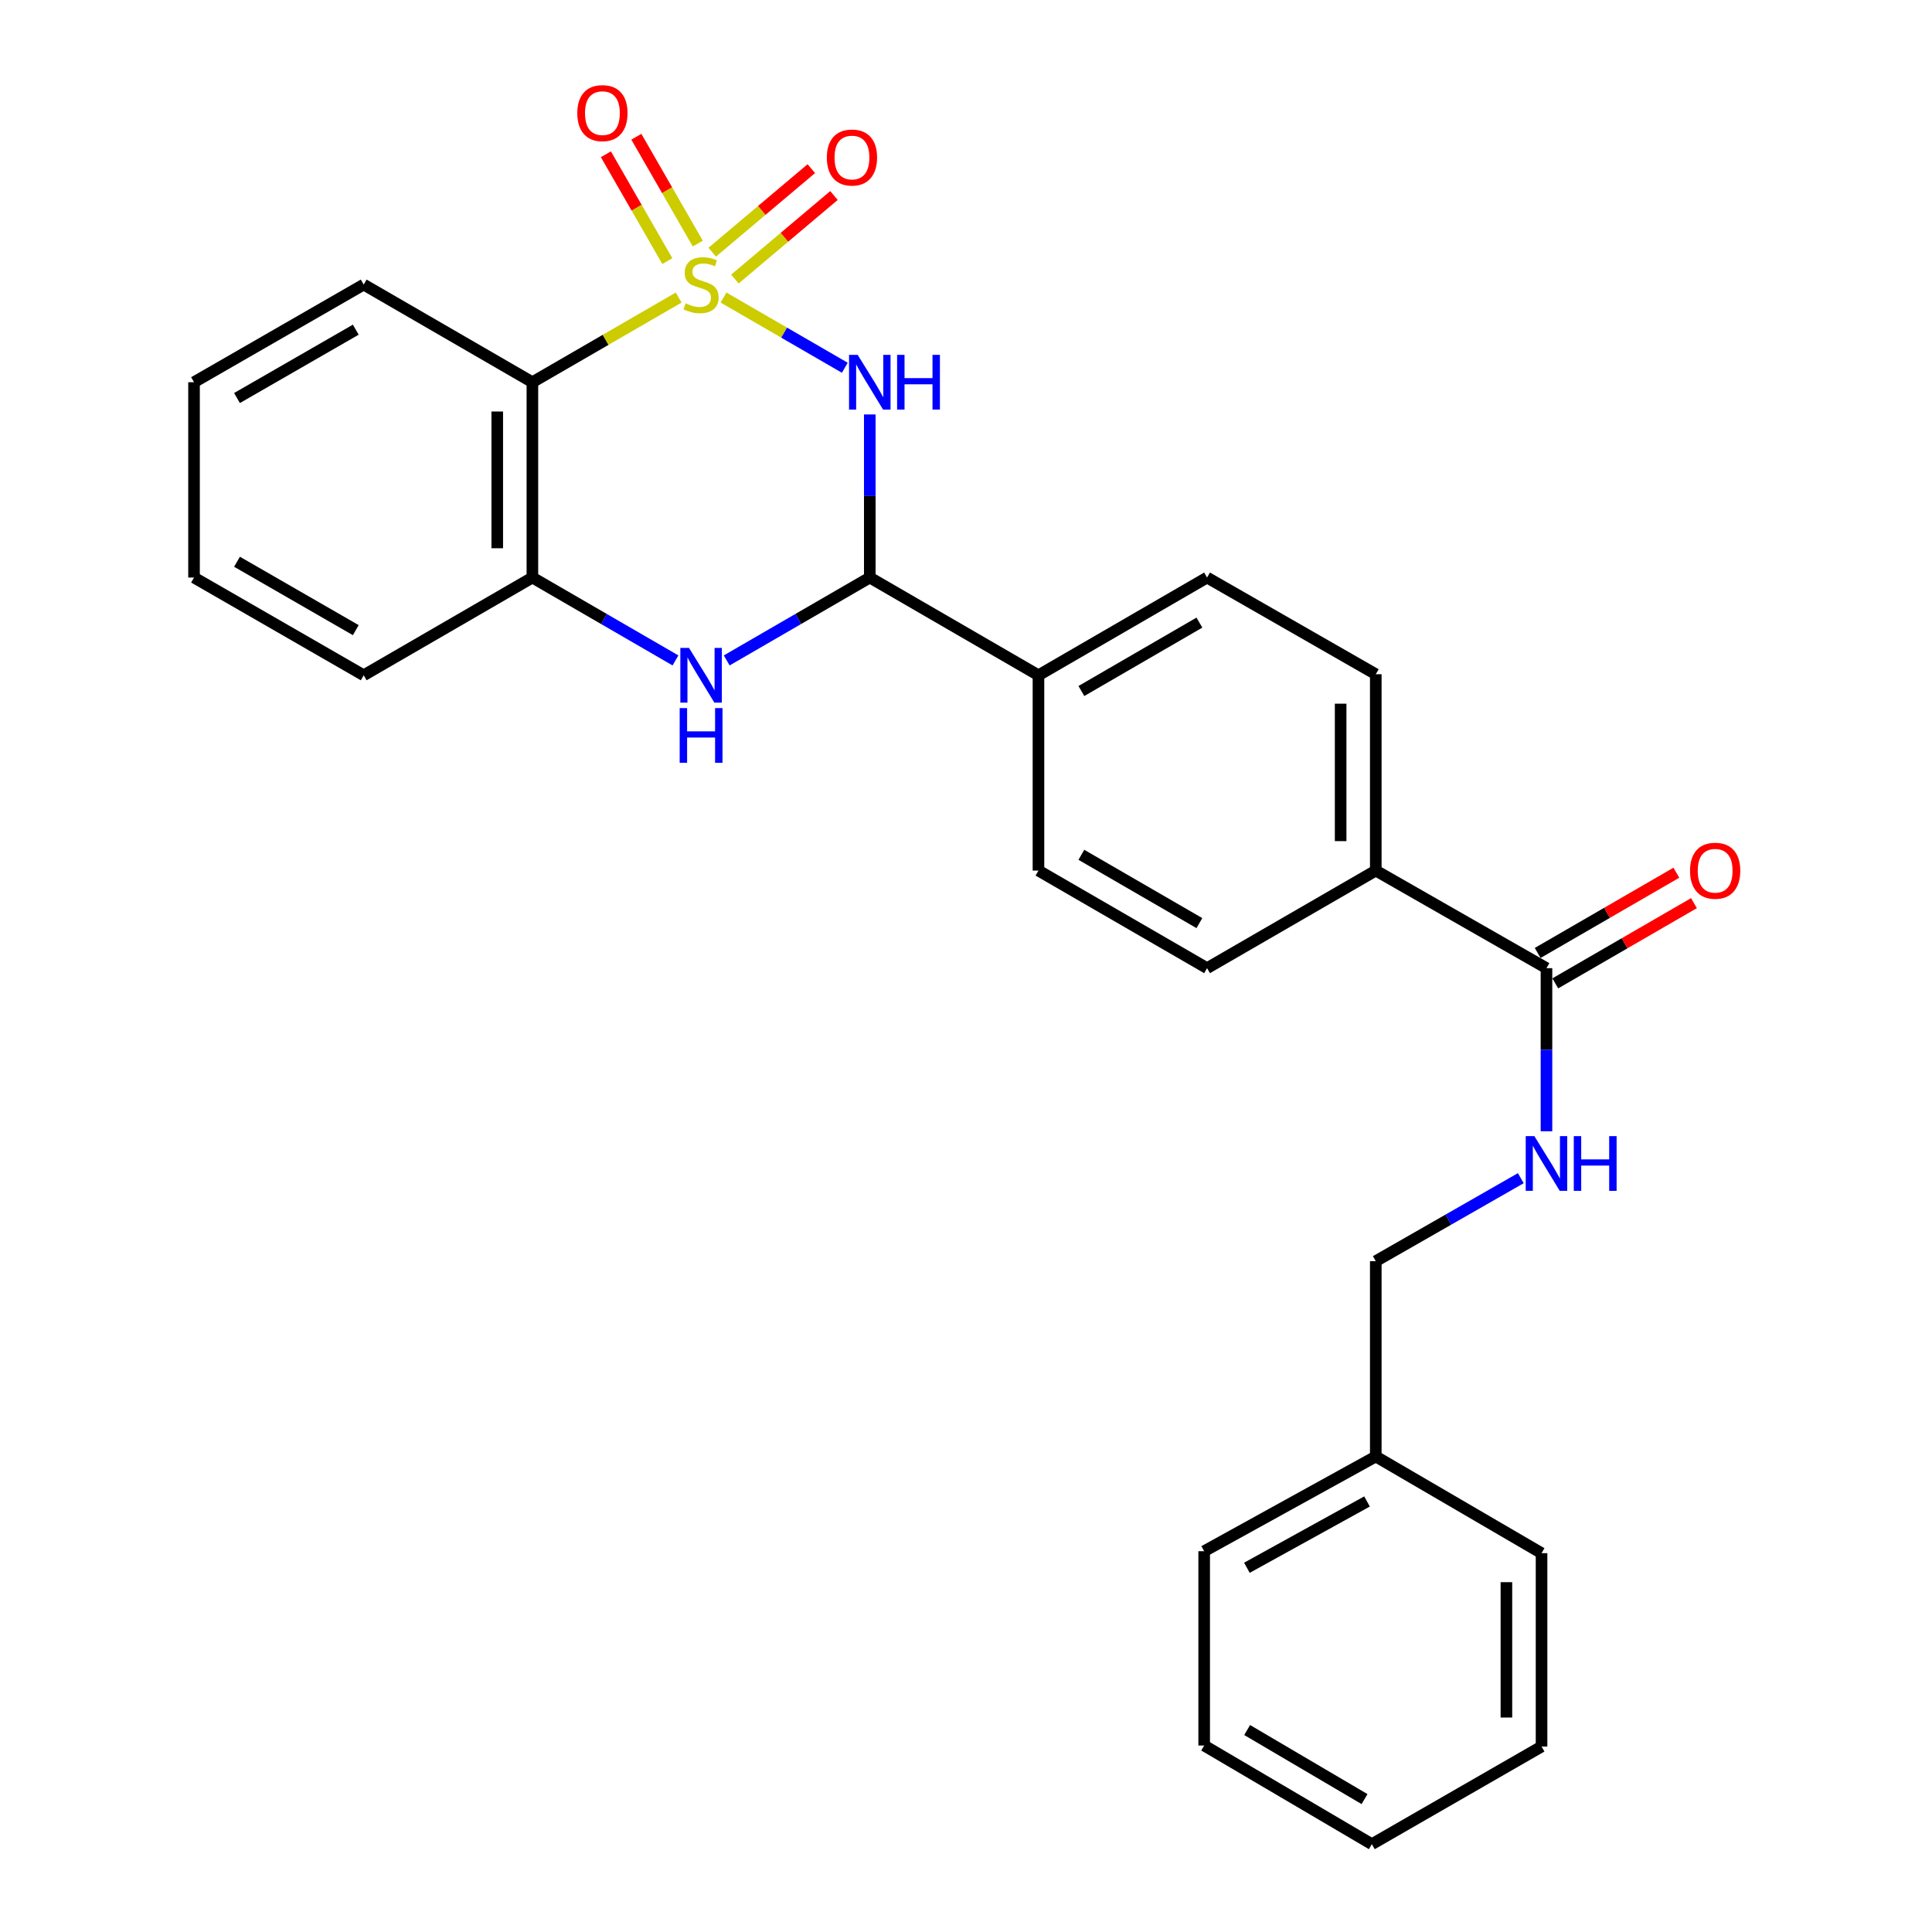 <?xml version='1.0' encoding='iso-8859-1'?>
<svg version='1.1' baseProfile='full'
              xmlns='http://www.w3.org/2000/svg'
                      xmlns:rdkit='http://www.rdkit.org/xml'
                      xmlns:xlink='http://www.w3.org/1999/xlink'
                  xml:space='preserve'
width='1000px' height='1000px' viewBox='0 0 1000 1000'>
<!-- END OF HEADER -->
<rect style='opacity:1.0;fill:#FFFFFF;stroke:none' width='1000' height='1000' x='0' y='0'> </rect>
<path class='bond-0' d='M 374.486,154.009 L 405.88,172.18' style='fill:none;fill-rule:evenodd;stroke:#CCCC00;stroke-width:6px;stroke-linecap:butt;stroke-linejoin:miter;stroke-opacity:1' />
<path class='bond-0' d='M 405.88,172.18 L 437.274,190.352' style='fill:none;fill-rule:evenodd;stroke:#0000FF;stroke-width:6px;stroke-linecap:butt;stroke-linejoin:miter;stroke-opacity:1' />
<path class='bond-1' d='M 351.281,154.009 L 313.424,175.922' style='fill:none;fill-rule:evenodd;stroke:#CCCC00;stroke-width:6px;stroke-linecap:butt;stroke-linejoin:miter;stroke-opacity:1' />
<path class='bond-1' d='M 313.424,175.922 L 275.566,197.834' style='fill:none;fill-rule:evenodd;stroke:#000000;stroke-width:6px;stroke-linecap:butt;stroke-linejoin:miter;stroke-opacity:1' />
<path class='bond-6' d='M 361.176,126.078 L 345.276,98.427' style='fill:none;fill-rule:evenodd;stroke:#CCCC00;stroke-width:6px;stroke-linecap:butt;stroke-linejoin:miter;stroke-opacity:1' />
<path class='bond-6' d='M 345.276,98.427 L 329.376,70.776' style='fill:none;fill-rule:evenodd;stroke:#FF0000;stroke-width:6px;stroke-linecap:butt;stroke-linejoin:miter;stroke-opacity:1' />
<path class='bond-6' d='M 345.406,135.146 L 329.506,107.495' style='fill:none;fill-rule:evenodd;stroke:#CCCC00;stroke-width:6px;stroke-linecap:butt;stroke-linejoin:miter;stroke-opacity:1' />
<path class='bond-6' d='M 329.506,107.495 L 313.606,79.845' style='fill:none;fill-rule:evenodd;stroke:#FF0000;stroke-width:6px;stroke-linecap:butt;stroke-linejoin:miter;stroke-opacity:1' />
<path class='bond-7' d='M 380.38,144.438 L 406.022,122.818' style='fill:none;fill-rule:evenodd;stroke:#CCCC00;stroke-width:6px;stroke-linecap:butt;stroke-linejoin:miter;stroke-opacity:1' />
<path class='bond-7' d='M 406.022,122.818 L 431.664,101.199' style='fill:none;fill-rule:evenodd;stroke:#FF0000;stroke-width:6px;stroke-linecap:butt;stroke-linejoin:miter;stroke-opacity:1' />
<path class='bond-7' d='M 368.654,130.531 L 394.296,108.911' style='fill:none;fill-rule:evenodd;stroke:#CCCC00;stroke-width:6px;stroke-linecap:butt;stroke-linejoin:miter;stroke-opacity:1' />
<path class='bond-7' d='M 394.296,108.911 L 419.938,87.291' style='fill:none;fill-rule:evenodd;stroke:#FF0000;stroke-width:6px;stroke-linecap:butt;stroke-linejoin:miter;stroke-opacity:1' />
<path class='bond-2' d='M 450.201,214.522 L 450.201,256.729' style='fill:none;fill-rule:evenodd;stroke:#0000FF;stroke-width:6px;stroke-linecap:butt;stroke-linejoin:miter;stroke-opacity:1' />
<path class='bond-2' d='M 450.201,256.729 L 450.201,298.937' style='fill:none;fill-rule:evenodd;stroke:#000000;stroke-width:6px;stroke-linecap:butt;stroke-linejoin:miter;stroke-opacity:1' />
<path class='bond-4' d='M 275.566,197.834 L 275.566,298.937' style='fill:none;fill-rule:evenodd;stroke:#000000;stroke-width:6px;stroke-linecap:butt;stroke-linejoin:miter;stroke-opacity:1' />
<path class='bond-4' d='M 257.375,213 L 257.375,283.771' style='fill:none;fill-rule:evenodd;stroke:#000000;stroke-width:6px;stroke-linecap:butt;stroke-linejoin:miter;stroke-opacity:1' />
<path class='bond-17' d='M 275.566,197.834 L 188.249,147.293' style='fill:none;fill-rule:evenodd;stroke:#000000;stroke-width:6px;stroke-linecap:butt;stroke-linejoin:miter;stroke-opacity:1' />
<path class='bond-9' d='M 450.201,298.937 L 537.508,349.518' style='fill:none;fill-rule:evenodd;stroke:#000000;stroke-width:6px;stroke-linecap:butt;stroke-linejoin:miter;stroke-opacity:1' />
<path class='bond-27' d='M 450.201,298.937 L 413.174,320.386' style='fill:none;fill-rule:evenodd;stroke:#000000;stroke-width:6px;stroke-linecap:butt;stroke-linejoin:miter;stroke-opacity:1' />
<path class='bond-27' d='M 413.174,320.386 L 376.146,341.835' style='fill:none;fill-rule:evenodd;stroke:#0000FF;stroke-width:6px;stroke-linecap:butt;stroke-linejoin:miter;stroke-opacity:1' />
<path class='bond-3' d='M 349.621,341.835 L 312.593,320.386' style='fill:none;fill-rule:evenodd;stroke:#0000FF;stroke-width:6px;stroke-linecap:butt;stroke-linejoin:miter;stroke-opacity:1' />
<path class='bond-3' d='M 312.593,320.386 L 275.566,298.937' style='fill:none;fill-rule:evenodd;stroke:#000000;stroke-width:6px;stroke-linecap:butt;stroke-linejoin:miter;stroke-opacity:1' />
<path class='bond-19' d='M 275.566,298.937 L 188.249,349.518' style='fill:none;fill-rule:evenodd;stroke:#000000;stroke-width:6px;stroke-linecap:butt;stroke-linejoin:miter;stroke-opacity:1' />
<path class='bond-5' d='M 800.451,501.121 L 712.103,450.61' style='fill:none;fill-rule:evenodd;stroke:#000000;stroke-width:6px;stroke-linecap:butt;stroke-linejoin:miter;stroke-opacity:1' />
<path class='bond-8' d='M 800.451,501.121 L 800.451,543.329' style='fill:none;fill-rule:evenodd;stroke:#000000;stroke-width:6px;stroke-linecap:butt;stroke-linejoin:miter;stroke-opacity:1' />
<path class='bond-8' d='M 800.451,543.329 L 800.451,585.536' style='fill:none;fill-rule:evenodd;stroke:#0000FF;stroke-width:6px;stroke-linecap:butt;stroke-linejoin:miter;stroke-opacity:1' />
<path class='bond-11' d='M 805.006,508.994 L 840.899,488.229' style='fill:none;fill-rule:evenodd;stroke:#000000;stroke-width:6px;stroke-linecap:butt;stroke-linejoin:miter;stroke-opacity:1' />
<path class='bond-11' d='M 840.899,488.229 L 876.792,467.463' style='fill:none;fill-rule:evenodd;stroke:#FF0000;stroke-width:6px;stroke-linecap:butt;stroke-linejoin:miter;stroke-opacity:1' />
<path class='bond-11' d='M 795.896,493.248 L 831.789,472.483' style='fill:none;fill-rule:evenodd;stroke:#000000;stroke-width:6px;stroke-linecap:butt;stroke-linejoin:miter;stroke-opacity:1' />
<path class='bond-11' d='M 831.789,472.483 L 867.682,451.717' style='fill:none;fill-rule:evenodd;stroke:#FF0000;stroke-width:6px;stroke-linecap:butt;stroke-linejoin:miter;stroke-opacity:1' />
<path class='bond-16' d='M 787.166,609.825 L 749.635,631.3' style='fill:none;fill-rule:evenodd;stroke:#0000FF;stroke-width:6px;stroke-linecap:butt;stroke-linejoin:miter;stroke-opacity:1' />
<path class='bond-16' d='M 749.635,631.3 L 712.103,652.775' style='fill:none;fill-rule:evenodd;stroke:#000000;stroke-width:6px;stroke-linecap:butt;stroke-linejoin:miter;stroke-opacity:1' />
<path class='bond-12' d='M 537.508,349.518 L 624.775,298.937' style='fill:none;fill-rule:evenodd;stroke:#000000;stroke-width:6px;stroke-linecap:butt;stroke-linejoin:miter;stroke-opacity:1' />
<path class='bond-12' d='M 559.721,357.67 L 620.808,322.262' style='fill:none;fill-rule:evenodd;stroke:#000000;stroke-width:6px;stroke-linecap:butt;stroke-linejoin:miter;stroke-opacity:1' />
<path class='bond-13' d='M 537.508,349.518 L 537.508,450.61' style='fill:none;fill-rule:evenodd;stroke:#000000;stroke-width:6px;stroke-linecap:butt;stroke-linejoin:miter;stroke-opacity:1' />
<path class='bond-10' d='M 712.103,450.61 L 624.775,501.121' style='fill:none;fill-rule:evenodd;stroke:#000000;stroke-width:6px;stroke-linecap:butt;stroke-linejoin:miter;stroke-opacity:1' />
<path class='bond-29' d='M 712.103,450.61 L 712.103,348.983' style='fill:none;fill-rule:evenodd;stroke:#000000;stroke-width:6px;stroke-linecap:butt;stroke-linejoin:miter;stroke-opacity:1' />
<path class='bond-29' d='M 693.912,435.366 L 693.912,364.227' style='fill:none;fill-rule:evenodd;stroke:#000000;stroke-width:6px;stroke-linecap:butt;stroke-linejoin:miter;stroke-opacity:1' />
<path class='bond-15' d='M 624.775,298.937 L 712.103,348.983' style='fill:none;fill-rule:evenodd;stroke:#000000;stroke-width:6px;stroke-linecap:butt;stroke-linejoin:miter;stroke-opacity:1' />
<path class='bond-14' d='M 537.508,450.61 L 624.775,501.121' style='fill:none;fill-rule:evenodd;stroke:#000000;stroke-width:6px;stroke-linecap:butt;stroke-linejoin:miter;stroke-opacity:1' />
<path class='bond-14' d='M 559.711,442.443 L 620.798,477.801' style='fill:none;fill-rule:evenodd;stroke:#000000;stroke-width:6px;stroke-linecap:butt;stroke-linejoin:miter;stroke-opacity:1' />
<path class='bond-18' d='M 712.103,652.775 L 712.103,753.877' style='fill:none;fill-rule:evenodd;stroke:#000000;stroke-width:6px;stroke-linecap:butt;stroke-linejoin:miter;stroke-opacity:1' />
<path class='bond-22' d='M 188.249,147.293 L 100.426,197.834' style='fill:none;fill-rule:evenodd;stroke:#000000;stroke-width:6px;stroke-linecap:butt;stroke-linejoin:miter;stroke-opacity:1' />
<path class='bond-22' d='M 184.149,170.641 L 122.673,206.02' style='fill:none;fill-rule:evenodd;stroke:#000000;stroke-width:6px;stroke-linecap:butt;stroke-linejoin:miter;stroke-opacity:1' />
<path class='bond-20' d='M 712.103,753.877 L 623.28,802.902' style='fill:none;fill-rule:evenodd;stroke:#000000;stroke-width:6px;stroke-linecap:butt;stroke-linejoin:miter;stroke-opacity:1' />
<path class='bond-20' d='M 707.57,777.157 L 645.393,811.475' style='fill:none;fill-rule:evenodd;stroke:#000000;stroke-width:6px;stroke-linecap:butt;stroke-linejoin:miter;stroke-opacity:1' />
<path class='bond-21' d='M 712.103,753.877 L 797.904,803.923' style='fill:none;fill-rule:evenodd;stroke:#000000;stroke-width:6px;stroke-linecap:butt;stroke-linejoin:miter;stroke-opacity:1' />
<path class='bond-28' d='M 188.249,349.518 L 100.426,298.937' style='fill:none;fill-rule:evenodd;stroke:#000000;stroke-width:6px;stroke-linecap:butt;stroke-linejoin:miter;stroke-opacity:1' />
<path class='bond-28' d='M 184.154,326.167 L 122.678,290.76' style='fill:none;fill-rule:evenodd;stroke:#000000;stroke-width:6px;stroke-linecap:butt;stroke-linejoin:miter;stroke-opacity:1' />
<path class='bond-25' d='M 623.28,802.902 L 623.28,903.479' style='fill:none;fill-rule:evenodd;stroke:#000000;stroke-width:6px;stroke-linecap:butt;stroke-linejoin:miter;stroke-opacity:1' />
<path class='bond-24' d='M 797.904,803.923 L 797.904,904.004' style='fill:none;fill-rule:evenodd;stroke:#000000;stroke-width:6px;stroke-linecap:butt;stroke-linejoin:miter;stroke-opacity:1' />
<path class='bond-24' d='M 779.713,818.935 L 779.713,888.992' style='fill:none;fill-rule:evenodd;stroke:#000000;stroke-width:6px;stroke-linecap:butt;stroke-linejoin:miter;stroke-opacity:1' />
<path class='bond-23' d='M 100.426,197.834 L 100.426,298.937' style='fill:none;fill-rule:evenodd;stroke:#000000;stroke-width:6px;stroke-linecap:butt;stroke-linejoin:miter;stroke-opacity:1' />
<path class='bond-26' d='M 797.904,904.004 L 710.071,954.545' style='fill:none;fill-rule:evenodd;stroke:#000000;stroke-width:6px;stroke-linecap:butt;stroke-linejoin:miter;stroke-opacity:1' />
<path class='bond-30' d='M 623.28,903.479 L 710.071,954.545' style='fill:none;fill-rule:evenodd;stroke:#000000;stroke-width:6px;stroke-linecap:butt;stroke-linejoin:miter;stroke-opacity:1' />
<path class='bond-30' d='M 645.523,895.46 L 706.278,931.207' style='fill:none;fill-rule:evenodd;stroke:#000000;stroke-width:6px;stroke-linecap:butt;stroke-linejoin:miter;stroke-opacity:1' />
<path  class='atom-0' d='M 354.883 157.013
Q 355.203 157.133, 356.523 157.693
Q 357.843 158.253, 359.283 158.613
Q 360.763 158.933, 362.203 158.933
Q 364.883 158.933, 366.443 157.653
Q 368.003 156.333, 368.003 154.053
Q 368.003 152.493, 367.203 151.533
Q 366.443 150.573, 365.243 150.053
Q 364.043 149.533, 362.043 148.933
Q 359.523 148.173, 358.003 147.453
Q 356.523 146.733, 355.443 145.213
Q 354.403 143.693, 354.403 141.133
Q 354.403 137.573, 356.803 135.373
Q 359.243 133.173, 364.043 133.173
Q 367.323 133.173, 371.043 134.733
L 370.123 137.813
Q 366.723 136.413, 364.163 136.413
Q 361.403 136.413, 359.883 137.573
Q 358.363 138.693, 358.403 140.653
Q 358.403 142.173, 359.163 143.093
Q 359.963 144.013, 361.083 144.533
Q 362.243 145.053, 364.163 145.653
Q 366.723 146.453, 368.243 147.253
Q 369.763 148.053, 370.843 149.693
Q 371.963 151.293, 371.963 154.053
Q 371.963 157.973, 369.323 160.093
Q 366.723 162.173, 362.363 162.173
Q 359.843 162.173, 357.923 161.613
Q 356.043 161.093, 353.803 160.173
L 354.883 157.013
' fill='#CCCC00'/>
<path  class='atom-1' d='M 443.941 183.674
L 453.221 198.674
Q 454.141 200.154, 455.621 202.834
Q 457.101 205.514, 457.181 205.674
L 457.181 183.674
L 460.941 183.674
L 460.941 211.994
L 457.061 211.994
L 447.101 195.594
Q 445.941 193.674, 444.701 191.474
Q 443.501 189.274, 443.141 188.594
L 443.141 211.994
L 439.461 211.994
L 439.461 183.674
L 443.941 183.674
' fill='#0000FF'/>
<path  class='atom-1' d='M 464.341 183.674
L 468.181 183.674
L 468.181 195.714
L 482.661 195.714
L 482.661 183.674
L 486.501 183.674
L 486.501 211.994
L 482.661 211.994
L 482.661 198.914
L 468.181 198.914
L 468.181 211.994
L 464.341 211.994
L 464.341 183.674
' fill='#0000FF'/>
<path  class='atom-4' d='M 356.623 335.358
L 365.903 350.358
Q 366.823 351.838, 368.303 354.518
Q 369.783 357.198, 369.863 357.358
L 369.863 335.358
L 373.623 335.358
L 373.623 363.678
L 369.743 363.678
L 359.783 347.278
Q 358.623 345.358, 357.383 343.158
Q 356.183 340.958, 355.823 340.278
L 355.823 363.678
L 352.143 363.678
L 352.143 335.358
L 356.623 335.358
' fill='#0000FF'/>
<path  class='atom-4' d='M 351.803 366.51
L 355.643 366.51
L 355.643 378.55
L 370.123 378.55
L 370.123 366.51
L 373.963 366.51
L 373.963 394.83
L 370.123 394.83
L 370.123 381.75
L 355.643 381.75
L 355.643 394.83
L 351.803 394.83
L 351.803 366.51
' fill='#0000FF'/>
<path  class='atom-7' d='M 298.807 58.55
Q 298.807 51.75, 302.167 47.95
Q 305.527 44.15, 311.807 44.15
Q 318.087 44.15, 321.447 47.95
Q 324.807 51.75, 324.807 58.55
Q 324.807 65.43, 321.407 69.35
Q 318.007 73.23, 311.807 73.23
Q 305.567 73.23, 302.167 69.35
Q 298.807 65.47, 298.807 58.55
M 311.807 70.03
Q 316.127 70.03, 318.447 67.15
Q 320.807 64.23, 320.807 58.55
Q 320.807 52.99, 318.447 50.19
Q 316.127 47.35, 311.807 47.35
Q 307.487 47.35, 305.127 50.15
Q 302.807 52.95, 302.807 58.55
Q 302.807 64.27, 305.127 67.15
Q 307.487 70.03, 311.807 70.03
' fill='#FF0000'/>
<path  class='atom-8' d='M 427.974 81.532
Q 427.974 74.732, 431.334 70.932
Q 434.694 67.132, 440.974 67.132
Q 447.254 67.132, 450.614 70.932
Q 453.974 74.732, 453.974 81.532
Q 453.974 88.412, 450.574 92.332
Q 447.174 96.212, 440.974 96.212
Q 434.734 96.212, 431.334 92.332
Q 427.974 88.452, 427.974 81.532
M 440.974 93.012
Q 445.294 93.012, 447.614 90.132
Q 449.974 87.212, 449.974 81.532
Q 449.974 75.972, 447.614 73.172
Q 445.294 70.332, 440.974 70.332
Q 436.654 70.332, 434.294 73.132
Q 431.974 75.932, 431.974 81.532
Q 431.974 87.252, 434.294 90.132
Q 436.654 93.012, 440.974 93.012
' fill='#FF0000'/>
<path  class='atom-9' d='M 794.191 588.063
L 803.471 603.063
Q 804.391 604.543, 805.871 607.223
Q 807.351 609.903, 807.431 610.063
L 807.431 588.063
L 811.191 588.063
L 811.191 616.383
L 807.311 616.383
L 797.351 599.983
Q 796.191 598.063, 794.951 595.863
Q 793.751 593.663, 793.391 592.983
L 793.391 616.383
L 789.711 616.383
L 789.711 588.063
L 794.191 588.063
' fill='#0000FF'/>
<path  class='atom-9' d='M 814.591 588.063
L 818.431 588.063
L 818.431 600.103
L 832.911 600.103
L 832.911 588.063
L 836.751 588.063
L 836.751 616.383
L 832.911 616.383
L 832.911 603.303
L 818.431 603.303
L 818.431 616.383
L 814.591 616.383
L 814.591 588.063
' fill='#0000FF'/>
<path  class='atom-12' d='M 874.758 450.69
Q 874.758 443.89, 878.118 440.09
Q 881.478 436.29, 887.758 436.29
Q 894.038 436.29, 897.398 440.09
Q 900.758 443.89, 900.758 450.69
Q 900.758 457.57, 897.358 461.49
Q 893.958 465.37, 887.758 465.37
Q 881.518 465.37, 878.118 461.49
Q 874.758 457.61, 874.758 450.69
M 887.758 462.17
Q 892.078 462.17, 894.398 459.29
Q 896.758 456.37, 896.758 450.69
Q 896.758 445.13, 894.398 442.33
Q 892.078 439.49, 887.758 439.49
Q 883.438 439.49, 881.078 442.29
Q 878.758 445.09, 878.758 450.69
Q 878.758 456.41, 881.078 459.29
Q 883.438 462.17, 887.758 462.17
' fill='#FF0000'/>
</svg>
